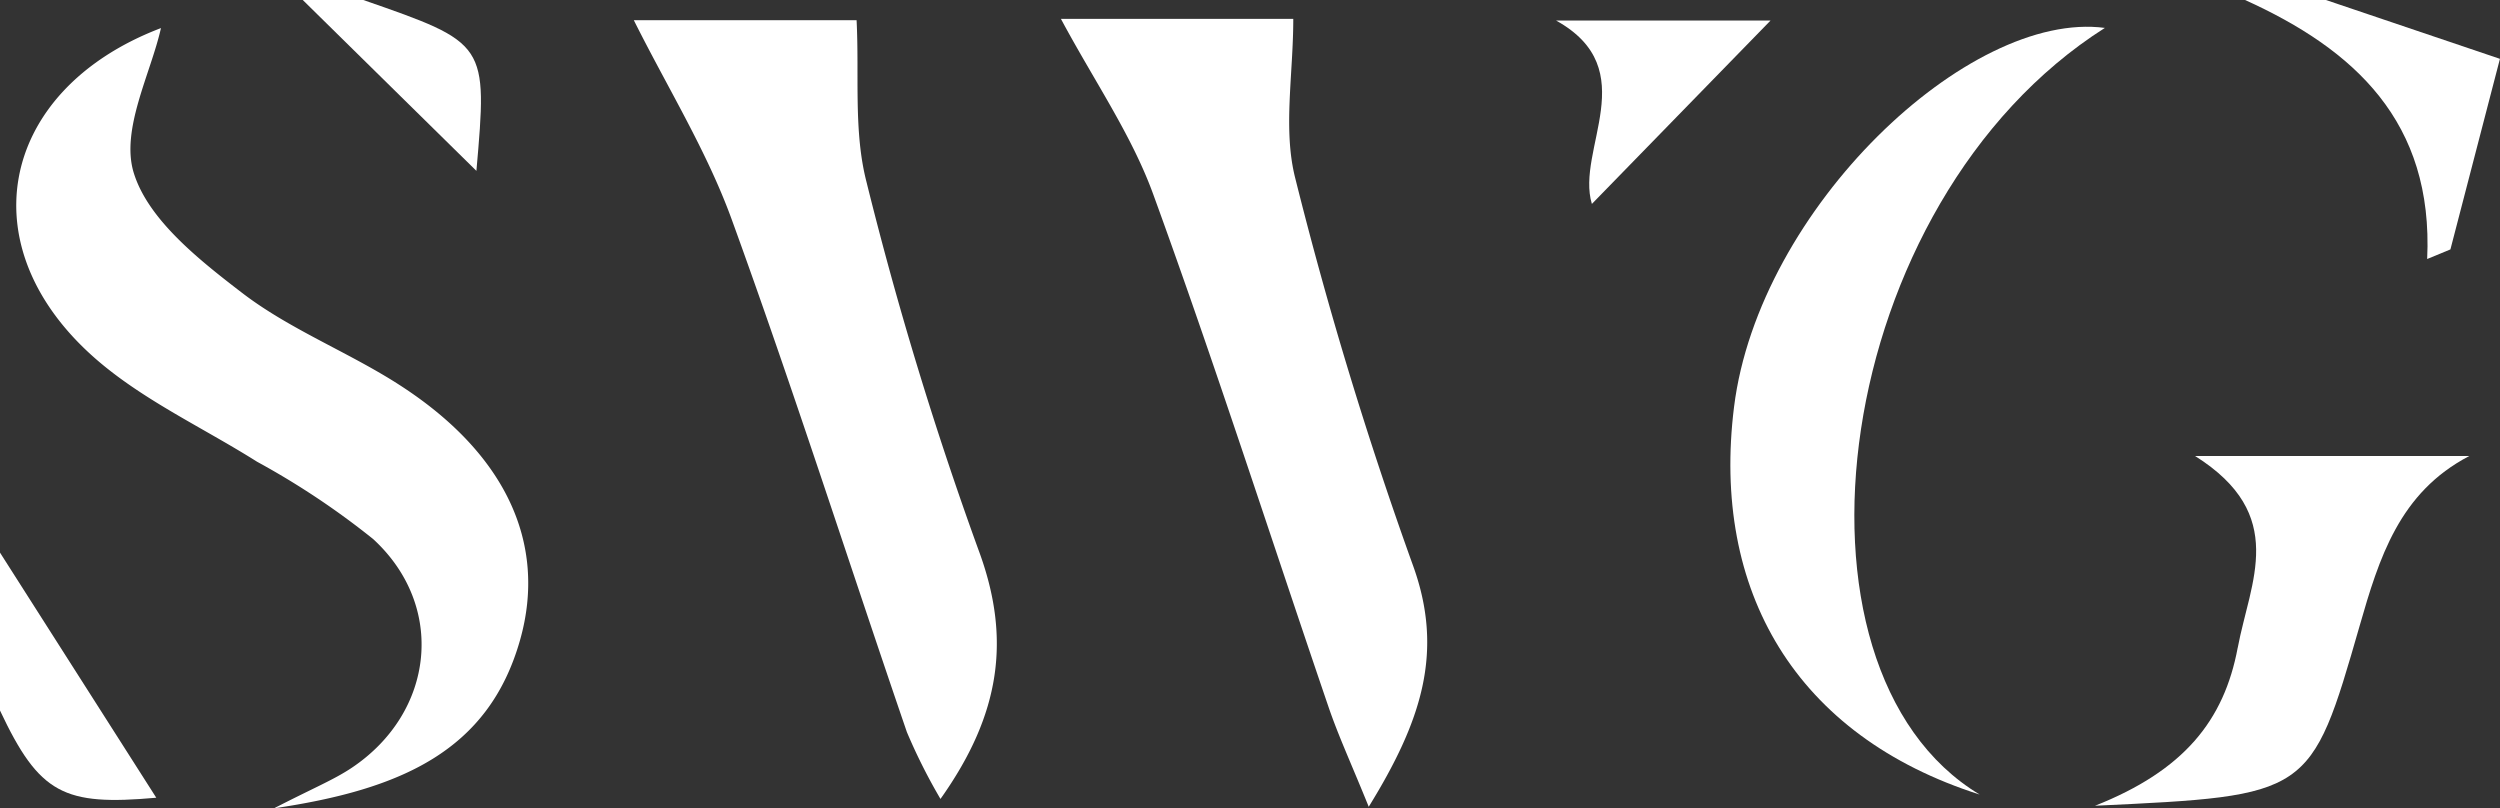 <svg xmlns="http://www.w3.org/2000/svg" width="117.531" height="38" viewBox="0 0 117.531 38"><rect x="0" y="0" width="117.531" height="38" fill="#333333" stroke="none"/><defs><clipPath id="clip-path"><path fill="#fff" d="M0 0h117.531v38H0z"/></clipPath></defs><g clip-path="url(#clip-path)" fill="#fff"><path d="m149.8 12.177 1.093-.452 2.328-8.959L145.04 0h-3.8c5.128 2.325 8.864 5.712 8.56 12.177" transform="translate(-35.693)"/><path d="M0 42.188c1.85 3.929 3 4.489 7.347 4.1L0 34.765Z" transform="translate(0 -8.785)"/><path d="M21.893 0h-2.846l8.163 8.033c.525-6 .525-6-5.317-8.033" transform="translate(-4.813)"/><path d="M18.932 18.475c-2.378-1.511-5.09-2.568-7.3-4.266-2.021-1.551-4.41-3.44-5.086-5.636-.625-2.031.8-4.668 1.279-6.807C.112 4.7-1.42 12.324 5.184 17.676c2.164 1.754 4.777 2.975 7.159 4.477a37.02 37.02 0 0 1 5.457 3.635c3.435 3.153 2.891 8.142-1 10.75-.853.572-1.834.966-3.66 1.909 5.978-.883 10.085-2.7 11.564-7.9 1.312-4.615-.735-8.87-5.77-12.07" transform="translate(-.258 -.446)"/><path d="M50.814 8.883c-.617-2.39-.336-5-.468-7.613H39.873c1.572 3.149 3.427 6.136 4.6 9.361 2.9 7.98 5.483 16.073 8.237 24.106a26.873 26.873 0 0 0 1.58 3.144c2.825-3.976 3.344-7.54 1.779-11.73a171.361 171.361 0 0 1-5.255-17.268" transform="translate(-10.076 -.321)"/><path d="M77.761 8.684c-.586-2.294-.095-4.851-.095-7.5H66.742c1.561 2.914 3.32 5.448 4.337 8.24 2.906 7.981 5.5 16.072 8.244 24.11.475 1.391 1.1 2.734 1.89 4.692 2.476-4.014 3.565-7.285 2.066-11.386a189 189 0 0 1-5.518-18.156" transform="translate(-16.866 -.298)"/><path d="M126.462 1.737c-6.4-.85-16.269 8.491-17.432 17.815-1.077 8.64 2.883 15.468 11.548 18.227-9.849-5.925-6.992-27.867 5.884-36.041" transform="translate(-27.508 -.425)"/><path d="M138.506 37.7c-.643 3.436-2.544 5.783-6.708 7.43 10.1-.475 10.142-.462 12.436-8.443.918-3.195 1.866-6.285 5.162-8H136.5c4.4 2.768 2.589 5.907 2.008 9.011" transform="translate(-33.306 -7.25)"/><path d="M97.892 1.291c4.149 2.3.909 6.075 1.684 8.622l8.4-8.622Z" transform="translate(-24.738 -.326)"/></g></svg>